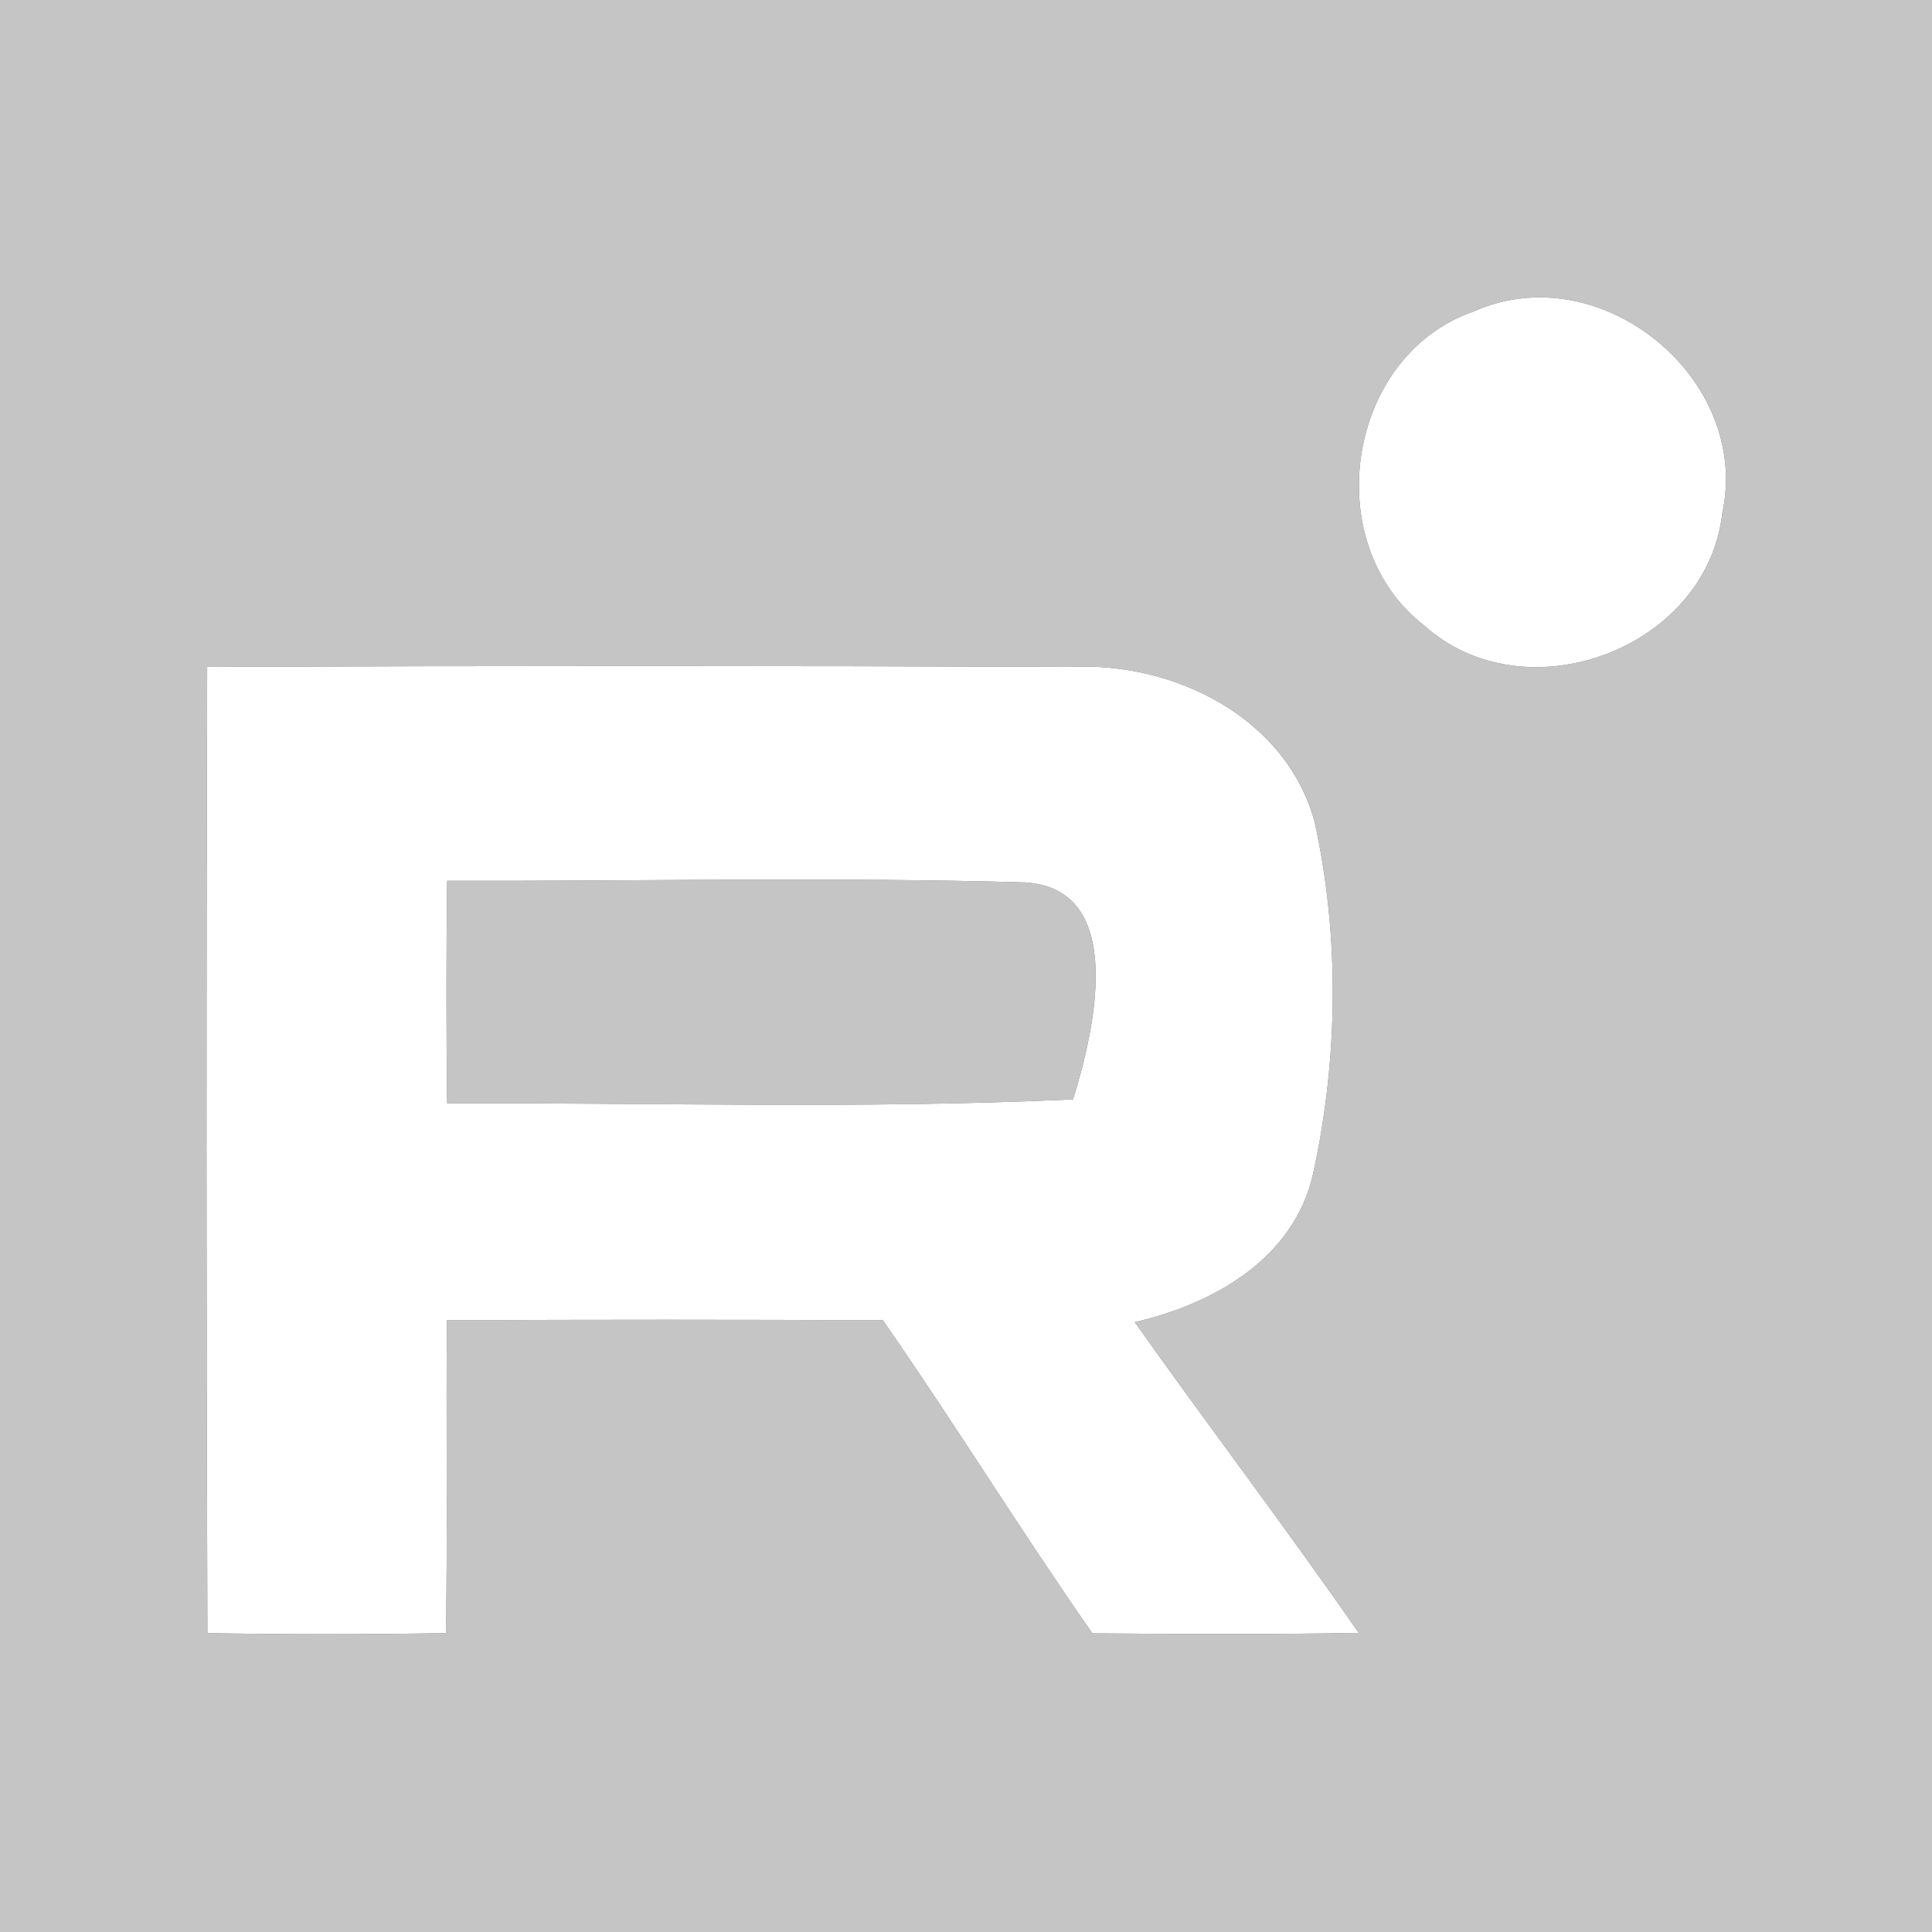 <?xml version="1.0" encoding="UTF-8" ?>
<!DOCTYPE svg PUBLIC "-//W3C//DTD SVG 1.1//EN" "http://www.w3.org/Graphics/SVG/1.1/DTD/svg11.dtd">
<svg width="83pt" height="83pt" viewBox="0 0 83 83" version="1.1" xmlns="http://www.w3.org/2000/svg">
<rect x="0" y="0" width="83" height="83" fill="#333333" stroke="none"/>
<g id="#c5c5c5ff">
<path fill="#c5c5c5" opacity="1.00" d=" M 0.00 0.00 L 83.00 0.00 L 83.00 83.00 L 0.00 83.00 L 0.00 0.00 M 63.31 13.38 C 57.85 15.27 56.62 23.33 61.17 26.86 C 65.52 30.79 73.33 27.88 73.99 22.05 C 75.25 16.25 68.74 10.95 63.31 13.38 M 8.90 28.65 C 8.86 42.48 8.86 56.32 8.91 70.16 C 12.32 70.22 15.74 70.22 19.16 70.16 C 19.23 65.68 19.16 61.20 19.20 56.72 C 25.45 56.69 31.69 56.69 37.93 56.72 C 41.01 61.15 43.84 65.75 46.93 70.17 C 50.74 70.20 54.56 70.22 58.37 70.15 C 55.25 65.64 51.92 61.28 48.75 56.80 C 52.13 56.02 55.59 54.08 56.41 50.43 C 57.49 45.50 57.56 40.25 56.48 35.32 C 55.25 30.80 50.42 28.43 45.99 28.65 C 33.63 28.60 21.27 28.60 8.90 28.65 Z" />
<path fill="#c5c5c5" opacity="1.00" d=" M 19.21 37.84 C 27.50 37.86 35.79 37.67 44.06 37.91 C 48.47 38.20 46.99 44.37 46.10 47.23 C 37.15 47.65 28.17 47.37 19.21 47.40 C 19.17 44.21 19.17 41.02 19.21 37.84 Z" />
</g>
<g id="#ffffffff">
<path fill="#ffffff" opacity="1.00" d=" M 63.31 13.38 C 68.74 10.95 75.25 16.25 73.99 22.05 C 73.33 27.88 65.52 30.79 61.17 26.86 C 56.62 23.33 57.85 15.27 63.31 13.38 Z" />
<path fill="#ffffff" opacity="1.00" d=" M 8.90 28.65 C 21.27 28.60 33.63 28.60 45.99 28.65 C 50.42 28.43 55.25 30.80 56.48 35.32 C 57.56 40.25 57.49 45.50 56.41 50.43 C 55.59 54.08 52.13 56.02 48.75 56.80 C 51.92 61.28 55.25 65.64 58.37 70.15 C 54.56 70.22 50.74 70.20 46.93 70.17 C 43.84 65.75 41.01 61.15 37.93 56.72 C 31.69 56.69 25.45 56.69 19.20 56.72 C 19.16 61.20 19.23 65.68 19.16 70.16 C 15.74 70.22 12.32 70.22 8.91 70.16 C 8.86 56.32 8.86 42.48 8.90 28.65 M 19.21 37.84 C 19.17 41.02 19.17 44.21 19.21 47.40 C 28.17 47.37 37.15 47.65 46.10 47.23 C 46.99 44.37 48.47 38.20 44.06 37.91 C 35.79 37.67 27.50 37.86 19.21 37.84 Z" />
</g>
</svg>
